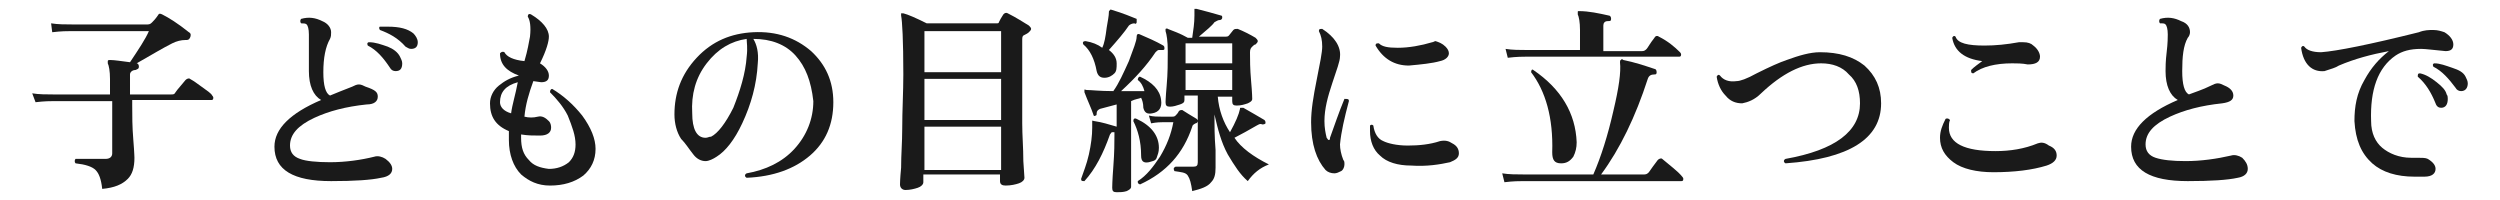 <?xml version="1.0" encoding="utf-8"?>
<!-- Generator: Adobe Illustrator 26.2.1, SVG Export Plug-In . SVG Version: 6.00 Build 0)  -->
<svg version="1.1" id="レイヤー_1" xmlns="http://www.w3.org/2000/svg" xmlns:xlink="http://www.w3.org/1999/xlink" x="0px"
	 y="0px" viewBox="0 0 225 18" style="enable-background:new 0 0 225 18;" xml:space="preserve">
<style type="text/css">
	.st0{fill:#1A1A1A;}
</style>
<g id="a">
</g>
<g id="b">
	<g id="c">
		<path class="st0" d="M19.1,8.6c0.1,0.1,0.1,0.2,0.1,0.2c0,0.2-0.1,0.2-0.2,0.2h-7.1v0.5c0,0.9,0,1.9,0.1,3.1s0.1,1.7,0.1,1.6
			c0,0.9-0.2,1.5-0.6,1.9c-0.5,0.5-1.2,0.8-2.3,0.9c-0.1-0.9-0.3-1.4-0.6-1.7c-0.3-0.3-0.9-0.5-1.8-0.6c-0.1-0.1-0.1-0.3,0-0.4
			c1,0,1.9,0,2.7,0c0.4,0,0.6-0.2,0.6-0.5V9.1H4.9c-0.3,0-0.9,0-1.7,0.1L2.9,8.4c0.6,0.1,1.3,0.1,1.9,0.1h5.1V7.1
			c0-0.7-0.1-1.2-0.2-1.4c0-0.1,0-0.2,0-0.2c0-0.1,0.1-0.1,0.2-0.1c0.4,0,1,0.1,1.8,0.2c0.8-1.2,1.4-2.1,1.7-2.8h-7
			c-0.3,0-0.9,0-1.7,0.1L4.6,2.1c0.6,0.1,1.3,0.1,1.9,0.1h6.8c0.2,0,0.3-0.1,0.4-0.2s0.3-0.3,0.5-0.6c0.1-0.2,0.2-0.2,0.4-0.1
			C15.2,1.6,16,2.1,17,2.9c0.2,0.1,0.2,0.3,0.1,0.5c-0.1,0.2-0.2,0.2-0.4,0.2c-0.4,0-0.8,0.1-1.2,0.3c-0.8,0.4-1.8,1-3.2,1.8l0,0
			c0.1,0,0.2,0.1,0.2,0.3c0,0.2-0.1,0.2-0.3,0.3c-0.3,0-0.5,0.2-0.5,0.4v1.8h3.7c0.2,0,0.3,0,0.4-0.2c0.2-0.3,0.5-0.6,0.9-1.1
			c0.1-0.1,0.3-0.2,0.4-0.1c0.2,0.1,0.5,0.3,0.9,0.6C18.7,8.2,19,8.4,19.1,8.6L19.1,8.6z"/>
		<path class="st0" d="M35.3,15.2c0,0.4-0.3,0.7-1,0.8c-0.9,0.2-2.4,0.3-4.5,0.3c-3.4,0-5.1-1-5.1-3.1c0-1.6,1.4-3,4.2-4.2
			c-0.7-0.4-1.1-1.3-1.1-2.6c0-0.3,0-0.9,0-1.7c0-0.8,0-1.4,0-1.6c0-0.5-0.1-0.8-0.2-0.9c-0.1-0.1-0.3-0.1-0.5-0.1
			c-0.1-0.1-0.1-0.3,0-0.4c0.7-0.2,1.3-0.1,1.9,0.2c0.5,0.2,0.8,0.6,0.8,1c0,0.2,0,0.4-0.1,0.6c-0.4,0.7-0.6,1.7-0.6,3
			c0,1.2,0.2,1.9,0.6,2.1c0.5-0.2,1.2-0.5,2-0.8c0.2-0.1,0.4-0.2,0.6-0.2c0.2,0,0.4,0.1,0.6,0.2C33.8,8.1,34,8.3,34,8.7
			c0,0.4-0.3,0.7-1,0.7c-1.9,0.2-3.4,0.6-4.7,1.2c-1.5,0.7-2.2,1.5-2.2,2.5c0,0.6,0.3,1,0.9,1.2c0.5,0.2,1.5,0.3,2.7,0.3
			c1.4,0,2.8-0.2,4-0.5c0.3-0.1,0.7,0,1,0.2C35.1,14.6,35.3,14.9,35.3,15.2z M36,5.1c0.1,0.2,0.2,0.4,0.2,0.6c0,0.5-0.2,0.7-0.6,0.7
			c-0.2,0-0.4-0.1-0.5-0.3c-0.6-0.9-1.2-1.6-2-2c-0.1-0.2,0-0.3,0.1-0.3c0.6,0,1.1,0.2,1.7,0.4C35.4,4.4,35.8,4.7,36,5.1L36,5.1z
			 M37,4.4c-0.2,0-0.3-0.1-0.5-0.2C35.8,3.4,35,3,34.2,2.7c-0.1-0.1-0.1-0.3,0-0.3c0.2,0,0.5,0,0.7,0c1.1,0,1.8,0.2,2.3,0.6
			c0.2,0.2,0.4,0.5,0.4,0.8C37.6,4.2,37.4,4.4,37,4.4z"/>
		<path class="st0" d="M53.6,13.4c0,1-0.4,1.8-1.1,2.4c-0.8,0.6-1.8,0.9-3,0.9c-1.1,0-1.9-0.4-2.6-1c-0.7-0.7-1.1-1.8-1.1-3.1
			c0-0.2,0-0.5,0-0.8c-1.2-0.5-1.7-1.3-1.7-2.5c0-0.6,0.3-1.2,0.8-1.6c0.5-0.4,1-0.7,1.8-0.9c-1.1-0.4-1.7-1-1.7-2
			c0.1-0.1,0.2-0.2,0.4-0.1c0.2,0.4,0.8,0.7,1.8,0.8c0.3-1,0.4-1.7,0.5-2.2c0.1-0.9,0-1.5-0.2-1.8c0-0.2,0.1-0.3,0.3-0.2
			c1,0.6,1.6,1.3,1.6,2c0,0.4-0.2,1.2-0.8,2.4c0.5,0.3,0.8,0.7,0.8,1.1c0,0.4-0.2,0.6-0.7,0.6c0.1,0-0.1,0-0.7-0.1
			c-0.4,1.1-0.7,2.1-0.8,3.2c0.4,0.1,0.8,0.1,1.2,0c0.4-0.1,0.7,0.1,1,0.4c0.2,0.2,0.2,0.5,0.2,0.6c0,0.4-0.3,0.7-1,0.7
			c-0.6,0-1.1,0-1.7-0.1v0.3c0,0.9,0.2,1.5,0.7,2c0.4,0.5,1,0.7,1.8,0.8c0.7,0,1.3-0.2,1.8-0.6c0.4-0.4,0.6-0.9,0.6-1.6
			c0-0.8-0.3-1.6-0.7-2.6c-0.4-0.8-1-1.5-1.6-2.1c0-0.2,0.1-0.3,0.2-0.3c1,0.6,1.9,1.4,2.7,2.4C53.2,11.5,53.6,12.5,53.6,13.4
			L53.6,13.4z M46.6,7.4C45.5,7.7,45,8.3,45,9.2c0,0.4,0.3,0.8,1,1C46.1,9.4,46.4,8.5,46.6,7.4z"/>
		<path class="st0" d="M75,9.2c0,2-0.7,3.6-2.1,4.8s-3.3,1.9-5.7,2c-0.2-0.1-0.2-0.3,0-0.4c1.7-0.3,3.2-1,4.3-2.2
			c1.1-1.2,1.7-2.7,1.7-4.3C73,7.3,72.5,6,71.6,5s-2.2-1.5-3.8-1.5c0.3,0.5,0.5,1.2,0.4,2.2c-0.1,1.9-0.6,3.7-1.4,5.4
			c-0.7,1.5-1.5,2.5-2.3,3c-0.3,0.2-0.7,0.4-1,0.4c-0.4,0-0.8-0.2-1.1-0.6c-0.4-0.5-0.7-1-1.1-1.4c-0.4-0.6-0.6-1.4-0.6-2.2
			c0-1.9,0.6-3.6,2-5.1s3.1-2.2,5.1-2.3c2.1-0.1,3.8,0.5,5.2,1.7C74.3,5.8,75,7.3,75,9.2L75,9.2z M67.2,5.1c0.1-0.8,0-1.3,0-1.6
			c-1.4,0.2-2.6,0.9-3.6,2.2c-1,1.3-1.4,2.8-1.3,4.5c0,1.4,0.4,2.2,1.2,2.2c0.2,0,0.3-0.1,0.5-0.1c0.6-0.3,1.3-1.2,2-2.6
			C66.6,8.2,67.1,6.6,67.2,5.1L67.2,5.1z"/>
		<path class="st0" d="M92.6,2.3c0.1,0.1,0.2,0.2,0.2,0.3c0,0.1-0.1,0.2-0.2,0.3s-0.3,0.2-0.5,0.3c-0.1,0.1-0.1,0.2-0.1,0.5v3.1
			c0,1.3,0,2.7,0,4.3c0,1.1,0.1,2.2,0.1,3.4l0.1,1.5c0,0.2-0.2,0.4-0.5,0.5c-0.3,0.1-0.7,0.2-1.2,0.2c-0.3,0-0.5-0.1-0.5-0.4v-0.6
			h-6.9v0.7c0,0.2-0.2,0.4-0.5,0.5s-0.7,0.2-1.1,0.2c-0.3,0-0.5-0.2-0.5-0.5c0,0,0-0.5,0.1-1.5c0-1.2,0.1-2.3,0.1-3.5
			c0-1.7,0.1-3.3,0.1-4.9c0-3.1-0.1-4.8-0.2-5.3c0-0.1,0-0.1,0-0.2c0.1,0,0.1,0,0.2,0c0.4,0.1,1.1,0.4,2.1,0.9h6.3
			c0.1,0,0.2,0,0.2-0.1c0.1-0.2,0.2-0.4,0.4-0.7c0.1-0.1,0.2-0.2,0.4-0.1C91.5,1.6,92.1,2,92.6,2.3z M90.1,6.5V2.8h-6.9v3.7
			C83.2,6.5,90.1,6.5,90.1,6.5z M90.1,10.8V7.1h-6.9v3.7H90.1z M90.1,15.3v-3.9h-6.9v3.9H90.1z"/>
		<path class="st0" d="M104.5,9c0.1,0.7-0.2,1.1-0.8,1.2c-0.5,0.1-0.7-0.1-0.8-0.5c0-0.4-0.1-0.7-0.2-0.9c-0.2,0.1-0.5,0.1-0.9,0.3
			v3.2c0,0.7,0,1.6,0,2.8s0,1.8,0,1.7c0,0.2-0.2,0.3-0.4,0.4c-0.3,0.1-0.6,0.1-0.9,0.1c-0.3,0-0.4-0.1-0.4-0.4c0,0,0-0.6,0.1-1.9
			s0.1-2.2,0.1-2.8v-0.3c-0.1,0-0.2,0-0.2,0c-0.1,0-0.1,0.1-0.2,0.2c-0.6,1.7-1.3,3.1-2.3,4.2c-0.2,0-0.3,0-0.3-0.2
			c0.2-0.6,0.5-1.3,0.7-2.2s0.3-1.7,0.3-2.4c0-0.2,0-0.3,0-0.4c0-0.1,0-0.1,0-0.2s0.1,0,0.2,0c0.7,0.1,1.3,0.3,2,0.5v-2l-1.5,0.4
			c-0.2,0.1-0.3,0.2-0.3,0.4c0,0.1,0,0.2-0.1,0.2c-0.1,0.1-0.2,0-0.2-0.1c-0.2-0.6-0.5-1.2-0.8-2c0-0.1,0-0.1,0-0.2s0.1,0,0.2,0
			c0.4,0,1.2,0.1,2.4,0.1c0.5-0.7,0.9-1.6,1.4-2.7c0.4-1.1,0.7-1.8,0.7-2.2c0-0.2,0.1-0.3,0.3-0.2c0.7,0.3,1.4,0.6,2.1,1
			c0.1,0.1,0.1,0.1,0.1,0.3c0,0.1-0.1,0.1-0.2,0.1c-0.2,0-0.3,0-0.3,0c-0.1,0-0.2,0.1-0.3,0.2c-0.8,1.2-1.8,2.3-3.1,3.5h2.1
			c-0.1-0.4-0.3-0.8-0.6-1c0-0.2,0.1-0.3,0.2-0.3C103.7,7.4,104.4,8.1,104.5,9L104.5,9z M102.3,2c0,0.1-0.1,0.2-0.2,0.1
			c-0.2,0-0.4,0.1-0.5,0.2c-0.4,0.6-1,1.3-1.8,2.2c0.4,0.3,0.7,0.7,0.7,1.2c0,0.4,0,0.7-0.2,0.9S99.8,7,99.4,7s-0.6-0.2-0.7-0.6
			c-0.2-1.1-0.6-1.9-1.2-2.4c-0.1-0.2,0-0.3,0.2-0.3c0.6,0.1,1.1,0.3,1.5,0.6c0.2-0.4,0.3-1,0.4-1.8c0.1-0.6,0.2-1.1,0.2-1.4
			c0-0.1,0-0.1,0.1-0.2s0.1,0,0.2,0c1,0.3,1.7,0.6,2.2,0.8C102.3,1.8,102.3,1.9,102.3,2L102.3,2z M104.3,13.3c0,0.4-0.1,0.6-0.2,0.9
			s-0.4,0.3-0.7,0.4c-0.5,0.1-0.7-0.1-0.7-0.6c0-1.3-0.3-2.3-0.7-3.1c0-0.2,0.1-0.3,0.3-0.2C103.6,11.3,104.3,12.2,104.3,13.3
			L104.3,13.3z M107.7,10.7c0.1,0.1,0.1,0.1,0.1,0.2c0,0.1-0.1,0.2-0.2,0.2c-0.2,0.1-0.3,0.2-0.3,0.3c-0.8,2.4-2.3,4.1-4.7,5.2
			c-0.2-0.1-0.2-0.1-0.2-0.3c0.8-0.5,1.4-1.3,2-2.2c0.6-1,1-2,1.2-3.1h-1c-0.1,0-0.5,0-1,0.1l-0.2-0.7c0.4,0.1,0.8,0.1,1.2,0.1h0.9
			c0.1,0,0.2,0,0.3-0.1s0.2-0.2,0.3-0.4c0.1-0.1,0.2-0.1,0.3-0.1C106.7,10.1,107.2,10.4,107.7,10.7L107.7,10.7z M114.2,14.8
			c-0.8,0.3-1.4,0.8-1.9,1.5c-0.7-0.6-1.2-1.4-1.8-2.4c-0.6-1.1-0.9-2.3-1.2-3.6c0,0.9,0,2,0.1,3.2c0,1.1,0,1.6,0,1.6
			c0,0.6-0.1,1-0.4,1.3c-0.3,0.4-0.9,0.6-1.7,0.8c-0.1-0.7-0.2-1.1-0.4-1.4s-0.6-0.3-1.2-0.4c-0.1-0.2-0.1-0.3,0.1-0.4l1.6,0
			c0.3,0,0.4-0.1,0.4-0.4V8.6h-1.2V9c0,0.2-0.1,0.3-0.4,0.4c-0.3,0.1-0.6,0.2-0.9,0.2c-0.3,0-0.4-0.1-0.4-0.4c0,0.1,0-0.4,0.1-1.5
			s0.1-2.1,0.1-3.1c0-0.9-0.1-1.5-0.2-1.8c0-0.1,0-0.1,0-0.2c0.1,0,0.1-0.1,0.2,0c0.5,0.2,1.1,0.4,1.8,0.8l0.4,0
			c0.1-0.7,0.2-1.3,0.2-2c0-0.2,0-0.3,0-0.4c0-0.1,0-0.1,0-0.2c0,0,0.1,0,0.2,0c0.8,0.2,1.5,0.4,2.2,0.6c0.1,0,0.1,0.1,0.1,0.2
			c0,0.1-0.1,0.2-0.2,0.2c-0.2,0-0.3,0.1-0.5,0.2c-0.2,0.3-0.7,0.7-1.4,1.3h2.4c0.1,0,0.2,0,0.3-0.1l0.4-0.5
			c0.1-0.1,0.2-0.1,0.4-0.1c0.5,0.2,1.1,0.5,1.6,0.8c0.1,0.1,0.2,0.2,0.2,0.3c0,0.1-0.1,0.2-0.2,0.3c-0.1,0-0.2,0.1-0.3,0.2
			c-0.1,0.1-0.2,0.2-0.2,0.5c0,0.6,0,1.5,0.1,2.6c0.1,1.1,0.1,1.6,0.1,1.6c0,0.2-0.2,0.3-0.4,0.4c-0.3,0.1-0.6,0.2-1,0.2
			c-0.3,0-0.4-0.1-0.4-0.4V8.7h-1.3c0.1,1.2,0.5,2.3,1.1,3.2c0.5-0.9,0.8-1.6,0.9-2.1c0-0.1,0-0.1,0.1-0.1c0.1,0,0.1,0,0.2,0
			c0.7,0.4,1.4,0.8,1.9,1.1c0.1,0.1,0.1,0.2,0.1,0.3c-0.1,0.1-0.2,0.1-0.3,0.1c-0.2-0.1-0.3,0-0.5,0.1c-0.7,0.4-1.4,0.8-2,1.1
			C111.7,13.3,112.8,14.1,114.2,14.8L114.2,14.8z M110.9,5.7V3.9h-4.2v1.8H110.9z M110.9,8.1V6.3h-4.2v1.8H110.9z"/>
		<path class="st0" d="M121.4,9.1c-0.4,1.5-0.7,2.8-0.8,3.9c0,0.4,0.1,0.9,0.3,1.4c0.1,0.1,0.1,0.2,0.1,0.4c0,0.2-0.1,0.5-0.3,0.6
			s-0.4,0.2-0.6,0.2c-0.3,0-0.6-0.1-0.8-0.3c-0.8-0.9-1.3-2.3-1.3-4.3c0-1.1,0.2-2.3,0.5-3.8s0.5-2.5,0.5-3c0-0.6-0.1-1-0.3-1.4
			c0-0.2,0.1-0.2,0.3-0.2c1.1,0.7,1.7,1.6,1.6,2.5c0,0.4-0.3,1.2-0.7,2.4s-0.7,2.3-0.7,3.4c0,0.6,0.1,1.1,0.2,1.5
			c0.1,0.1,0.1,0.2,0.2,0.2s0.1-0.1,0.1-0.2c0.4-1.1,0.8-2.3,1.3-3.5C121.3,8.9,121.4,8.9,121.4,9.1z M130.7,12.9
			c0.4,0.2,0.6,0.5,0.6,0.9c0,0.4-0.3,0.6-0.8,0.8c-0.9,0.2-2.1,0.4-3.5,0.3c-1.2,0-2.2-0.3-2.8-0.9c-0.6-0.5-0.9-1.3-0.9-2.2
			c0-0.2,0-0.3,0-0.5c0.1-0.1,0.2-0.1,0.3,0c0.1,0.7,0.4,1.2,0.9,1.4c0.4,0.2,1.2,0.4,2.2,0.4s2-0.1,2.9-0.4
			C130.1,12.6,130.4,12.7,130.7,12.9L130.7,12.9z M130.1,4.2c0.2,0.2,0.3,0.4,0.3,0.6c0,0.3-0.3,0.6-0.8,0.7
			c-0.7,0.2-1.7,0.3-2.8,0.4c-1.3,0-2.3-0.6-3-1.8c0-0.2,0.1-0.2,0.3-0.2c0.3,0.3,0.8,0.4,1.7,0.4c1,0,2.1-0.2,3.1-0.5
			c0.1,0,0.2-0.1,0.3-0.1C129.5,3.8,129.8,3.9,130.1,4.2z"/>
		<path class="st0" d="M151.4,15.9c0.1,0.1,0.1,0.2,0.1,0.2c0,0.2-0.1,0.2-0.2,0.2h-14.2c-0.3,0-0.9,0-1.7,0.1l-0.2-0.8
			c0.6,0.1,1.3,0.1,1.9,0.1h6.3c0.7-1.6,1.3-3.5,1.8-5.7c0.5-2.1,0.7-3.5,0.6-4.4c0-0.1,0-0.2,0.1-0.2c0-0.1,0.1-0.1,0.2,0
			c1,0.2,1.9,0.5,2.8,0.8c0.1,0,0.2,0.1,0.2,0.3c0,0.2-0.1,0.2-0.2,0.2c-0.3,0-0.5,0.1-0.6,0.4c-1.1,3.4-2.5,6.3-4.2,8.6h3.9
			c0.2,0,0.3-0.1,0.4-0.2c0.2-0.3,0.5-0.7,0.8-1.1c0.1-0.1,0.3-0.2,0.4-0.1C150.3,14.9,151,15.4,151.4,15.9L151.4,15.9z M151.2,4.7
			c0.1,0.1,0.1,0.2,0.1,0.2c0,0.2-0.1,0.2-0.2,0.2h-13.7c-0.3,0-0.9,0-1.7,0.1l-0.2-0.8c0.6,0.1,1.3,0.1,1.9,0.1h4.8V2.7
			c0-0.7-0.1-1.2-0.2-1.4c0-0.1,0-0.2,0-0.2C142,1,142,1,142.1,1c0.9,0,1.8,0.2,2.7,0.4c0.1,0,0.2,0.1,0.2,0.3
			c0,0.2-0.1,0.2-0.3,0.2c-0.3,0-0.4,0.2-0.4,0.4v2.3h3.5c0.2,0,0.3-0.1,0.4-0.2c0.1-0.1,0.3-0.5,0.7-1c0.1-0.2,0.3-0.2,0.4-0.1
			C150.1,3.7,150.7,4.2,151.2,4.7L151.2,4.7z M141.9,12.8c0,0.5-0.1,0.9-0.3,1.3c-0.3,0.4-0.6,0.6-1.1,0.6c-0.6,0-0.8-0.3-0.8-1
			c0.1-3.1-0.6-5.5-1.9-7.2c0-0.2,0.1-0.3,0.2-0.2C140.5,8,141.8,10.2,141.9,12.8L141.9,12.8z"/>
		<path class="st0" d="M169.3,9.3c0,3.2-2.9,5-8.6,5.4c-0.2-0.1-0.2-0.3,0-0.4c4.5-0.8,6.7-2.5,6.7-5c0-1.1-0.3-2-1-2.6
			c-0.6-0.7-1.5-1-2.5-1c-1.7,0-3.5,0.9-5.4,2.7c-0.6,0.6-1.2,0.8-1.7,0.9c-0.6,0-1.1-0.2-1.5-0.7c-0.4-0.4-0.7-1-0.8-1.7
			c0.1-0.2,0.2-0.2,0.3-0.1c0.3,0.4,0.8,0.6,1.5,0.5c0.3,0,0.9-0.2,1.8-0.7c1.2-0.6,2.1-1,2.7-1.2c1.1-0.4,2.1-0.7,3-0.7
			c1.7,0,3,0.4,4,1.2C168.8,6.8,169.3,7.9,169.3,9.3L169.3,9.3z"/>
		<path class="st0" d="M184.4,13.1c0.5,0.2,0.7,0.5,0.7,0.9c0,0.4-0.3,0.7-0.9,0.9c-1.3,0.4-2.9,0.6-4.8,0.6c-1.5,0-2.8-0.3-3.6-0.9
			c-0.8-0.6-1.2-1.3-1.2-2.2c0-0.6,0.2-1.1,0.5-1.7c0.2-0.1,0.3,0,0.4,0.1c-0.1,0.2-0.1,0.5-0.1,0.7c0,1.4,1.4,2.1,4.2,2.1
			c1.3,0,2.6-0.2,3.8-0.7C183.7,12.8,184,12.8,184.4,13.1L184.4,13.1z M183,4.1c0.4,0.3,0.6,0.7,0.6,1c0,0.5-0.4,0.7-1.1,0.7
			c-0.5-0.1-1-0.1-1.4-0.1c-1.5,0-2.7,0.3-3.5,0.9c-0.2,0-0.2-0.1-0.2-0.3c0.3-0.3,0.6-0.5,1-0.8c-1.6-0.2-2.5-0.9-2.7-2.1
			c0.1-0.2,0.2-0.2,0.3-0.1c0.2,0.6,1.1,0.8,2.6,0.8c1,0,2-0.1,3.1-0.3c0.2,0,0.3,0,0.4,0C182.5,3.8,182.8,3.9,183,4.1z"/>
		<path class="st0" d="M202.3,15.2c0,0.4-0.3,0.7-0.9,0.8c-0.9,0.2-2.4,0.3-4.5,0.3c-3.4,0-5.1-1-5.1-3.1c0-1.6,1.4-3,4.2-4.2
			c-0.7-0.4-1.1-1.3-1.1-2.6c0-0.3,0-0.9,0.1-1.7c0.1-0.8,0.1-1.4,0.1-1.6c0-0.5-0.1-0.8-0.2-0.9c-0.1-0.1-0.2-0.1-0.5-0.1
			c-0.1-0.1-0.1-0.3,0-0.4c0.7-0.2,1.3-0.1,1.9,0.2c0.6,0.2,0.8,0.6,0.8,1c0,0.2-0.1,0.4-0.2,0.5c-0.4,0.7-0.5,1.7-0.5,3
			c0,1.2,0.2,1.9,0.6,2.1c0.5-0.2,1.2-0.4,2-0.8c0.2-0.1,0.4-0.2,0.6-0.2c0.2,0,0.4,0.1,0.6,0.2c0.5,0.2,0.8,0.5,0.8,0.9
			c0,0.4-0.3,0.6-1,0.7c-1.9,0.2-3.4,0.6-4.7,1.2c-1.5,0.7-2.2,1.5-2.2,2.5c0,0.6,0.3,1,0.9,1.2c0.6,0.2,1.5,0.3,2.7,0.3
			c1.4,0,2.8-0.2,4.1-0.5c0.3-0.1,0.7,0,1,0.2C202.1,14.5,202.3,14.8,202.3,15.2L202.3,15.2z"/>
		<path class="st0" d="M220.1,4.6c-1.1-0.1-1.8-0.2-2.2-0.2c-1,0-1.7,0.2-2.3,0.6c-1.6,1.1-2.3,3.1-2.2,5.9c0,1.1,0.4,1.9,1,2.4
			s1.5,0.9,2.6,0.9c0.2,0,0.4,0,0.6,0c0.4,0,0.7,0,0.9,0.1c0.5,0.3,0.7,0.6,0.7,0.9c0,0.4-0.3,0.7-1,0.7c-0.3,0-0.6,0-0.9,0
			c-1.6,0-2.9-0.4-3.8-1.2c-1-0.9-1.5-2.1-1.6-3.8c0-1.3,0.2-2.5,0.9-3.7c0.6-1.1,1.3-1.9,2.2-2.6c-1.6,0.3-3.1,0.7-4.5,1.3
			c-0.3,0.2-0.7,0.3-1.3,0.5c-1.1,0.1-1.9-0.6-2.1-2.1c0.1-0.2,0.2-0.2,0.3-0.1c0.2,0.3,0.7,0.5,1.5,0.5c1.4-0.1,4.4-0.7,8.8-1.8
			c0.5-0.2,0.9-0.2,1.3-0.2s0.7,0.1,1,0.2c0.5,0.3,0.8,0.7,0.8,1.1S220.6,4.6,220.1,4.6L220.1,4.6z M220.2,8.5
			c0.1,0.1,0.1,0.3,0.1,0.4c0,0.5-0.2,0.8-0.6,0.8c-0.2,0-0.4-0.1-0.5-0.4c-0.4-1-0.9-1.8-1.6-2.4c0-0.2,0-0.3,0.2-0.3
			c0.5,0.1,1,0.4,1.5,0.8S220.1,8.1,220.2,8.5L220.2,8.5z M221.9,6.9c0.1,0.2,0.2,0.4,0.2,0.6c0,0.4-0.2,0.7-0.6,0.7
			c-0.2,0-0.4-0.1-0.5-0.3c-0.6-0.8-1.2-1.5-2-1.9c-0.1-0.2,0-0.3,0.1-0.3c0.5,0,1,0.2,1.6,0.4C221.3,6.3,221.7,6.5,221.9,6.9
			L221.9,6.9z"/>
	</g>
</g>
</svg>
